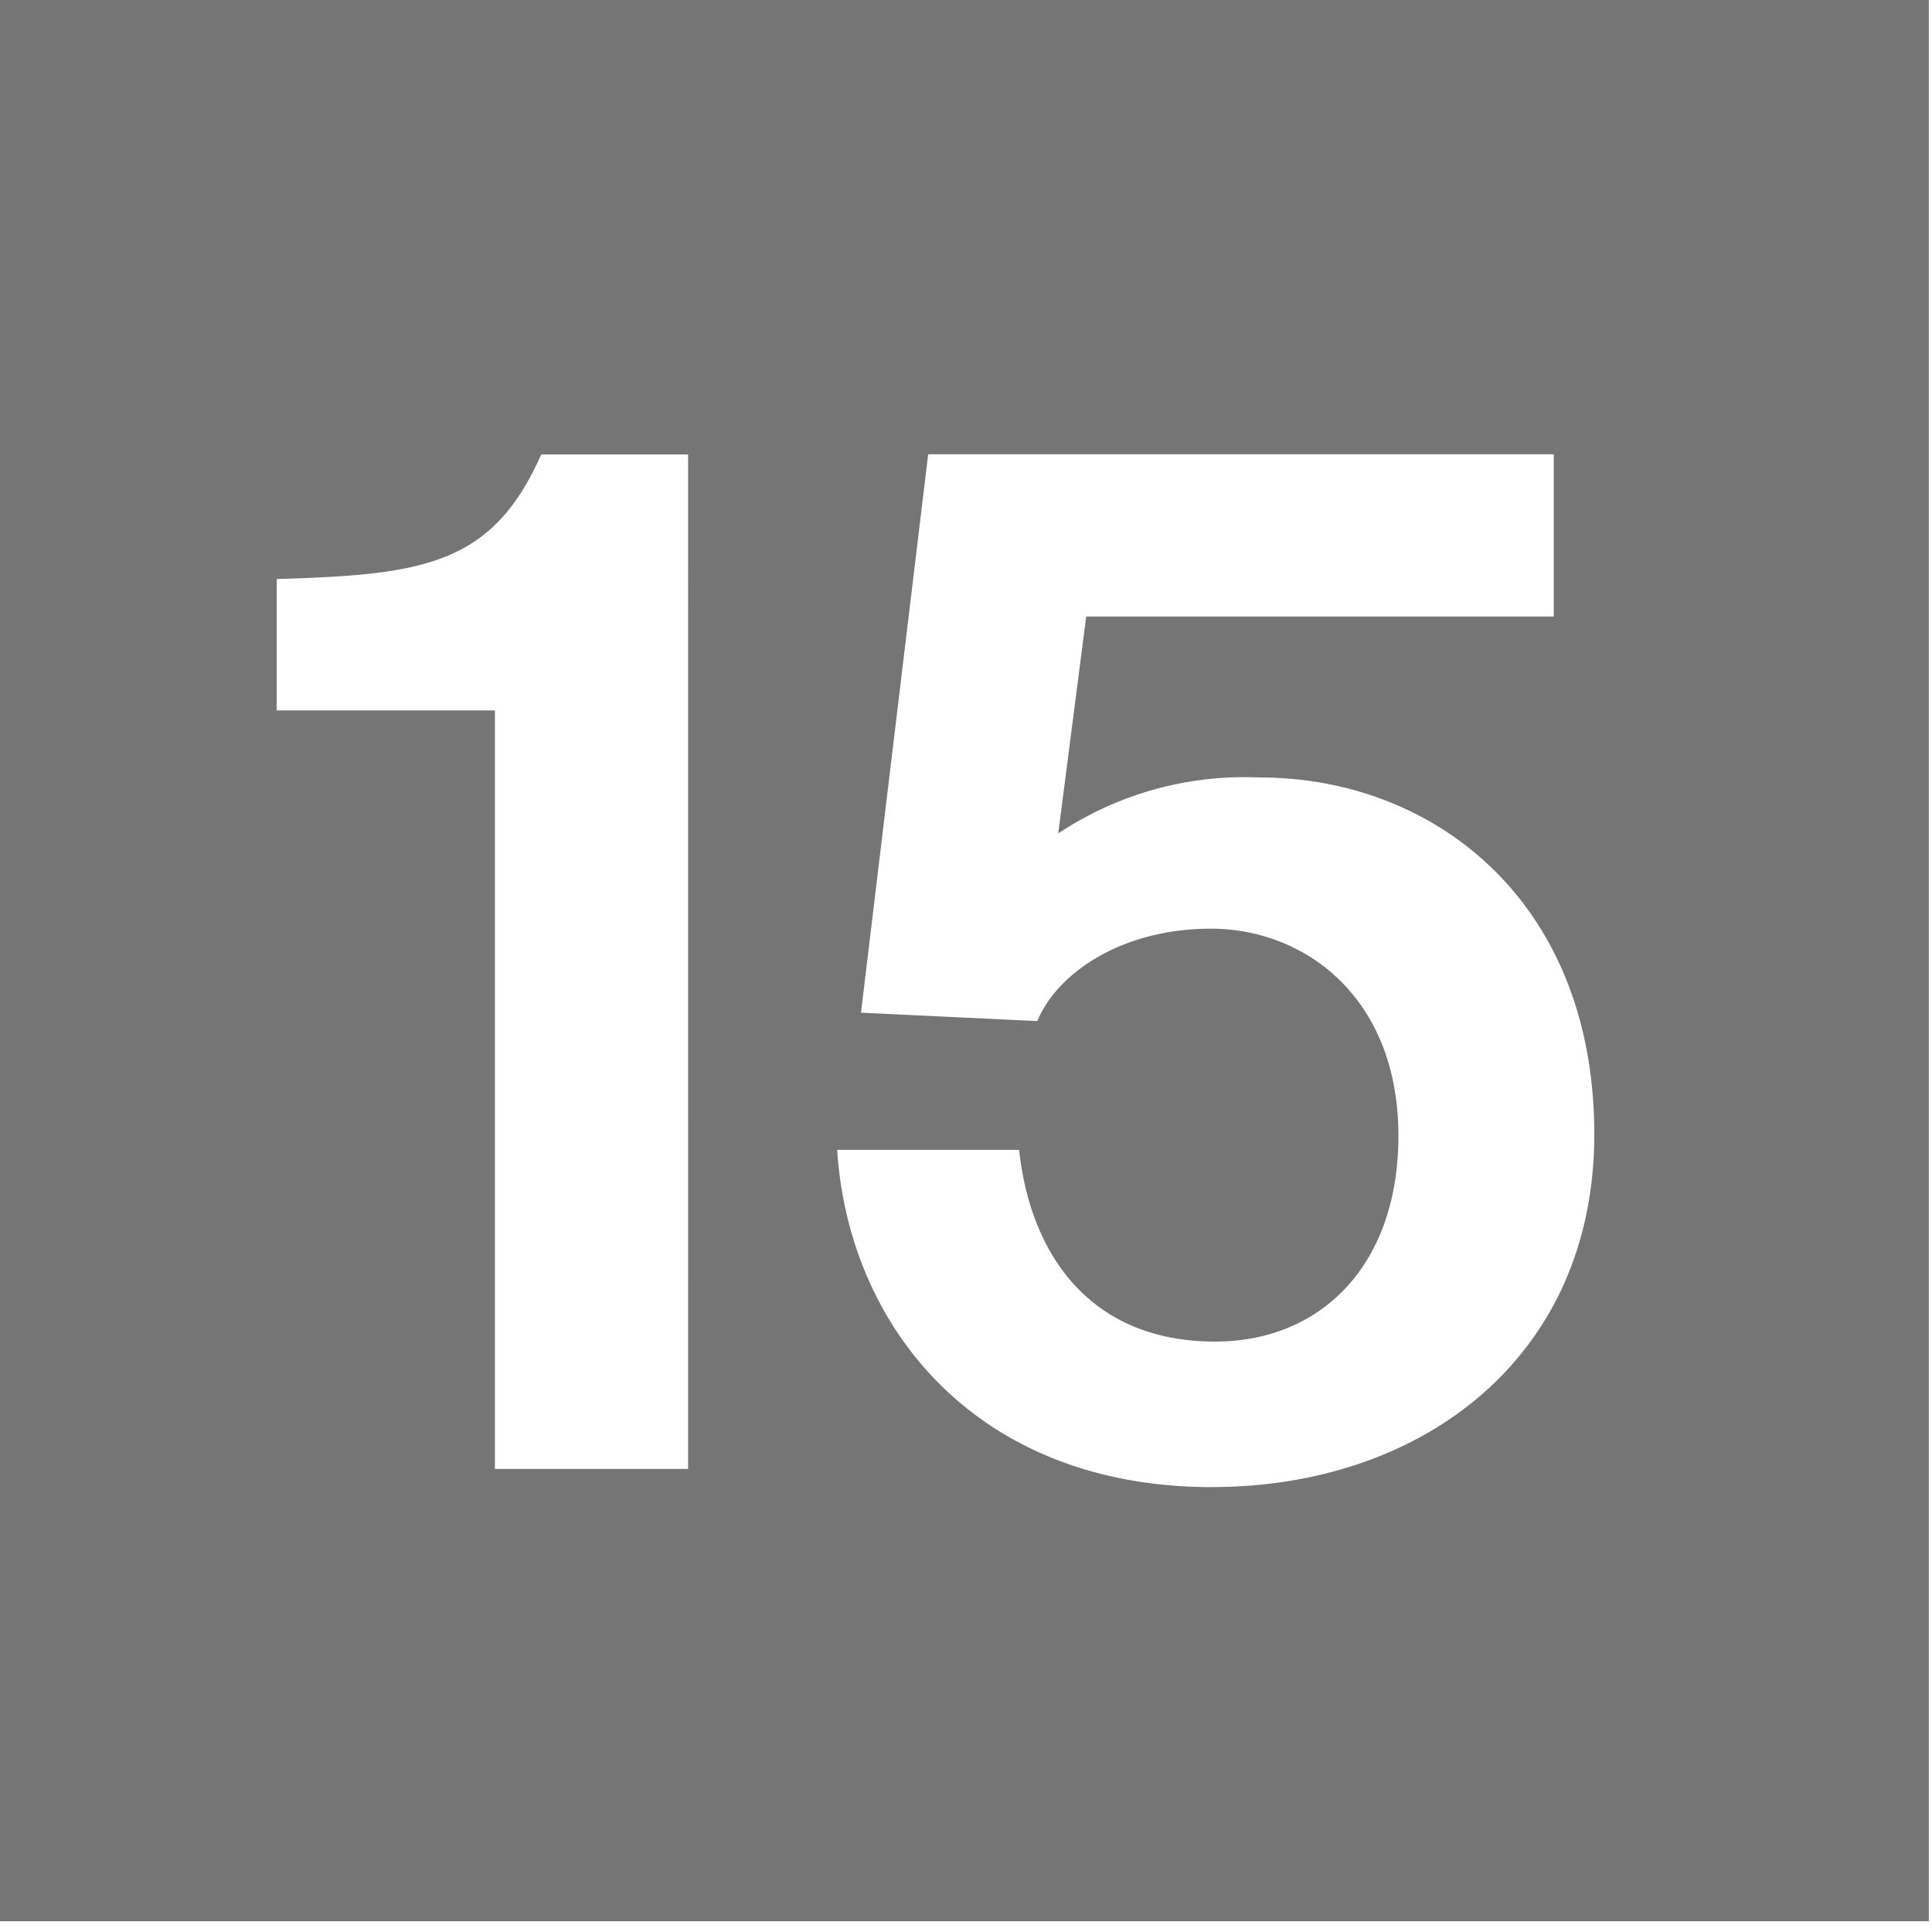 <svg height="50" viewBox="0 0 50 50" width="50" xmlns="http://www.w3.org/2000/svg" xmlns:xlink="http://www.w3.org/1999/xlink"><clipPath id="a"><path d="m0 0h50v50h-50z"/></clipPath><g clip-path="url(#a)"><path d="m49.957 0h-49.957v49.957h49.957zm-32.11 38.252h-5v-19.631h-5.647v-3.4c3.8-.109 5.578-.362 6.846-3.224h3.8zm13.565.471c-6.158 0-9.418-4.2-9.707-8.729h4.709c.29 2.716 1.847 4.962 5.071 4.962 2.753 0 4.745-1.992 4.745-5.325 0-3.586-2.427-5.361-4.854-5.361-2.318 0-3.985 1.159-4.491 2.391l-4.564-.217 1.739-14.452h16.19v4.2h-12.1l-.724 5.614a8.7 8.7 0 0 1 5.216-1.449c4.491 0 8.657 3.187 8.657 9.236 0 5.8-4.491 9.128-9.888 9.128" fill="#757575" transform="translate(-.039 -.236)"/></g></svg>